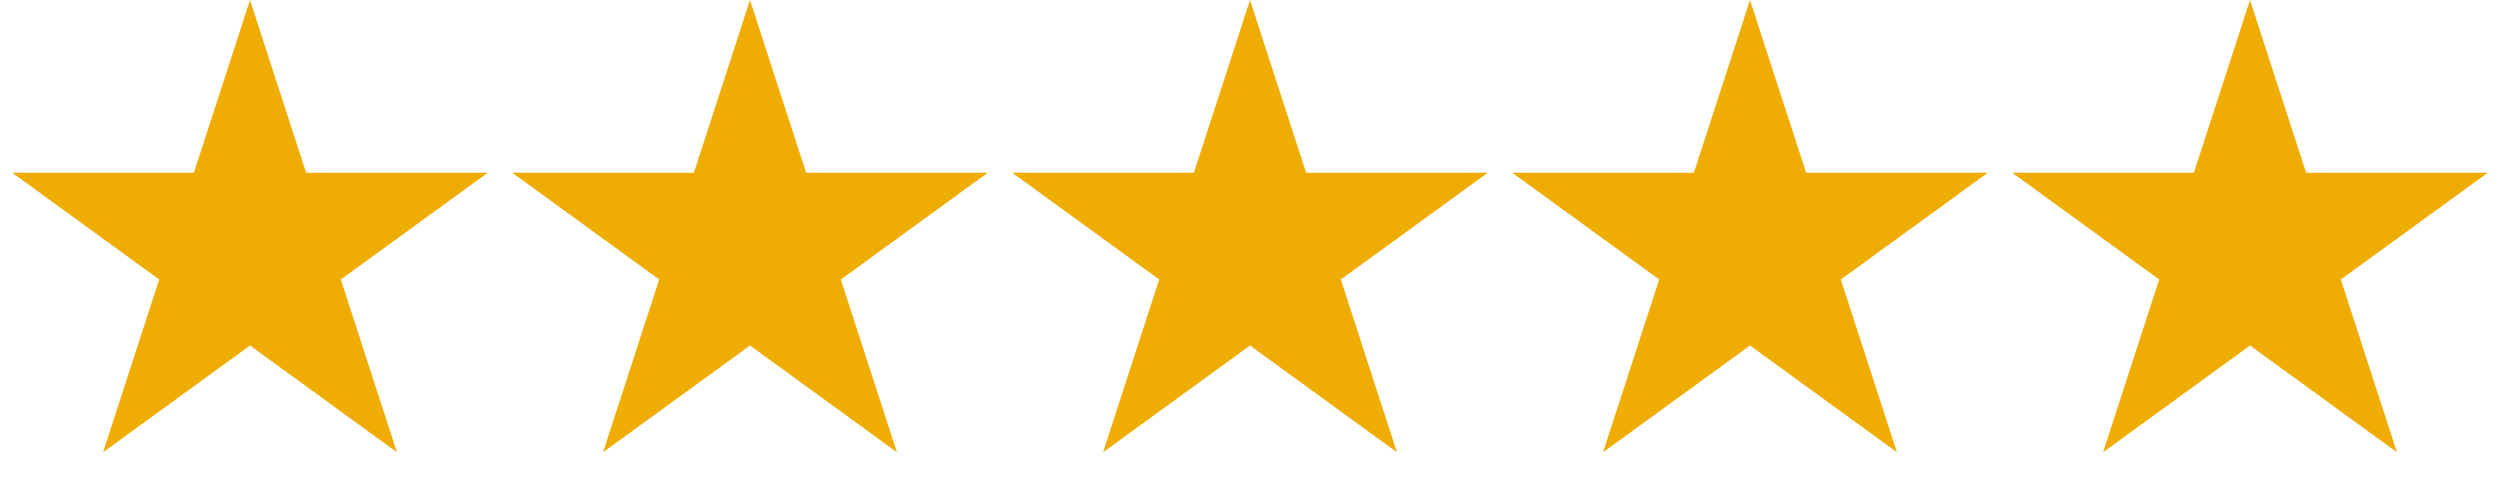 <svg xmlns="http://www.w3.org/2000/svg" width="120" height="24" viewBox="0 0 120 24" fill="none"><path d="M12 0L14.694 8.292H23.413L16.359 13.416L19.053 21.708L12 16.584L4.947 21.708L7.641 13.416L0.587 8.292H9.306L12 0Z" fill="#EFAD04"></path><path d="M36 0L38.694 8.292H47.413L40.359 13.416L43.053 21.708L36 16.584L28.947 21.708L31.641 13.416L24.587 8.292H33.306L36 0Z" fill="#EFAD04"></path><path d="M60 0L62.694 8.292H71.413L64.359 13.416L67.053 21.708L60 16.584L52.947 21.708L55.641 13.416L48.587 8.292H57.306L60 0Z" fill="#EFAD04"></path><path d="M84 0L86.694 8.292H95.413L88.359 13.416L91.053 21.708L84 16.584L76.947 21.708L79.641 13.416L72.587 8.292H81.306L84 0Z" fill="#EFAD04"></path><path d="M108 0L110.694 8.292H119.413L112.359 13.416L115.053 21.708L108 16.584L100.947 21.708L103.641 13.416L96.587 8.292H105.306L108 0Z" fill="#EFAD04"></path></svg>